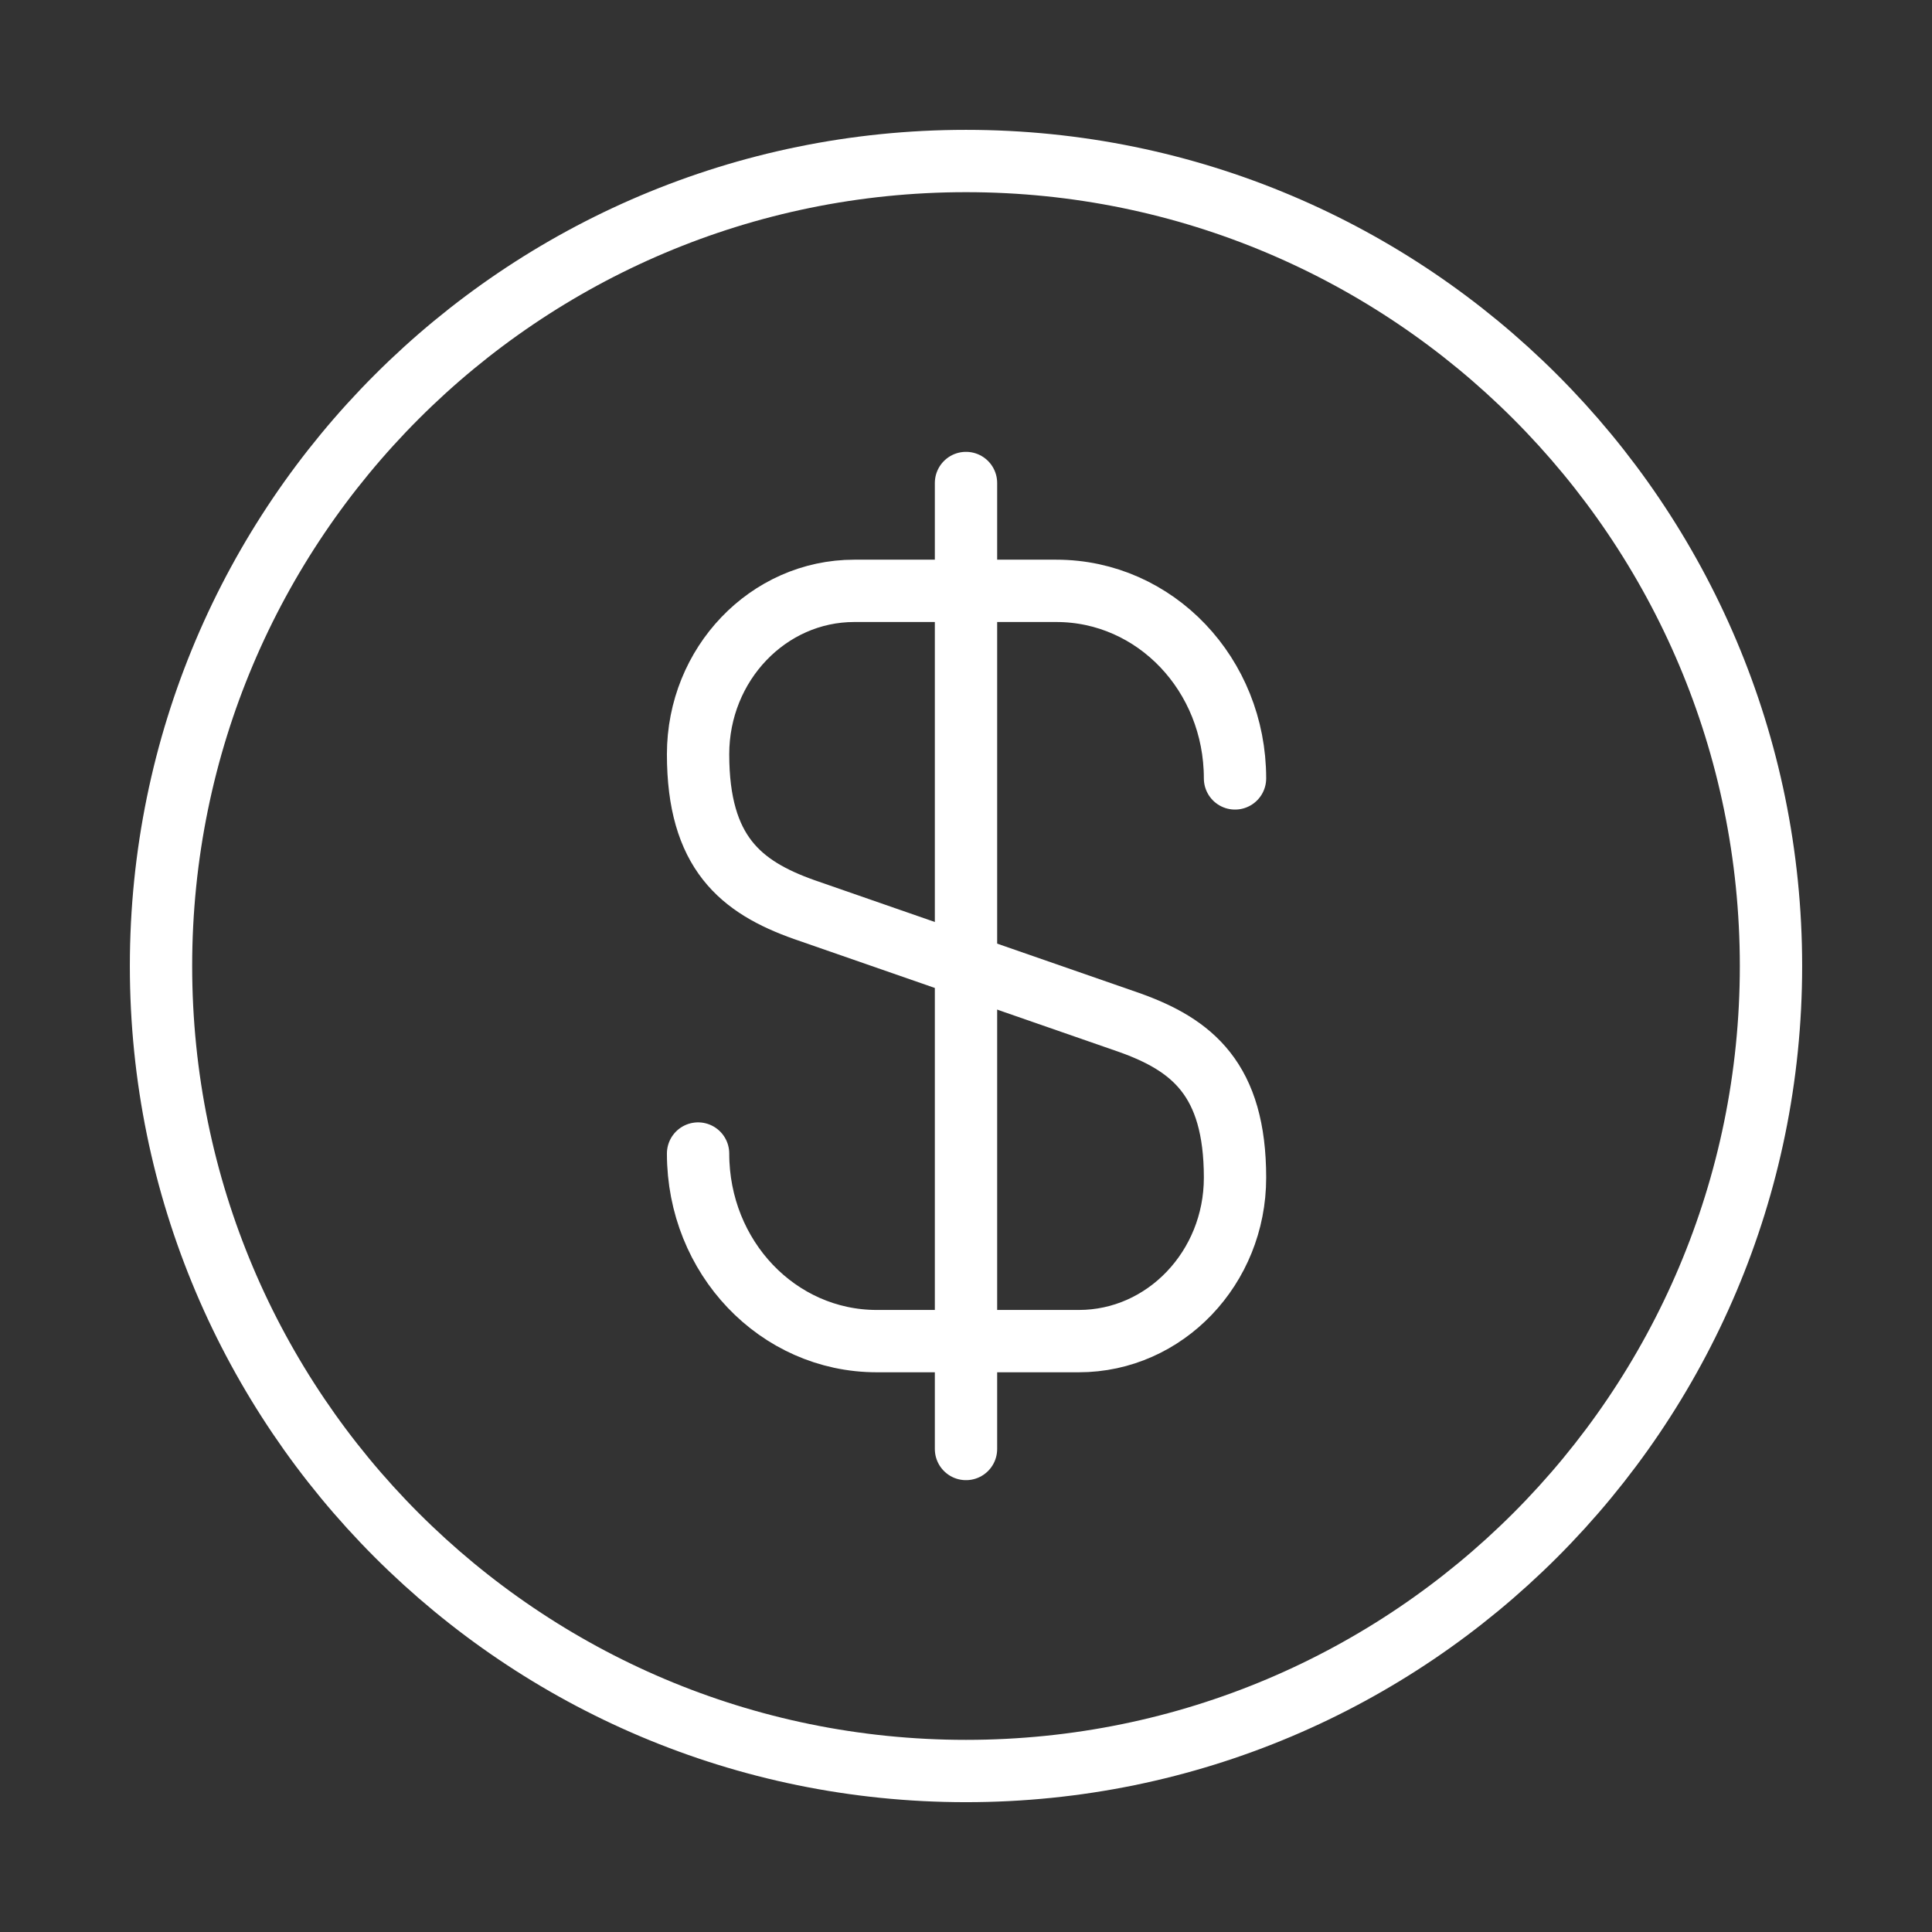 <svg xmlns="http://www.w3.org/2000/svg" width="62" height="62" viewBox="0 0 62 62" fill="none"><rect x="0" y="0" width="62" height="62" fill="#333333" stroke="none"/><path d="M22.402 37.018C22.402 40.351 24.96 43.038 28.137 43.038H34.621C37.386 43.038 39.633 40.687 39.633 37.793C39.633 34.642 38.264 33.531 36.223 32.808L25.812 29.191C23.771 28.468 22.402 27.357 22.402 24.205C22.402 21.312 24.65 18.961 27.414 18.961H33.898C37.076 18.961 39.633 21.648 39.633 24.98" stroke="white" stroke-width="2" stroke-linecap="round" stroke-linejoin="round"></path><path d="M31 15.5V46.5" stroke="white" stroke-width="2" stroke-linecap="round" stroke-linejoin="round"></path><path d="M31 56.834C45.267 56.834 56.833 45.268 56.833 31C56.833 16.733 45.267 5.167 31 5.167C16.733 5.167 5.167 16.733 5.167 31C5.167 45.268 16.733 56.834 31 56.834Z" stroke="white" stroke-width="2" stroke-linecap="round" stroke-linejoin="round"></path></svg>